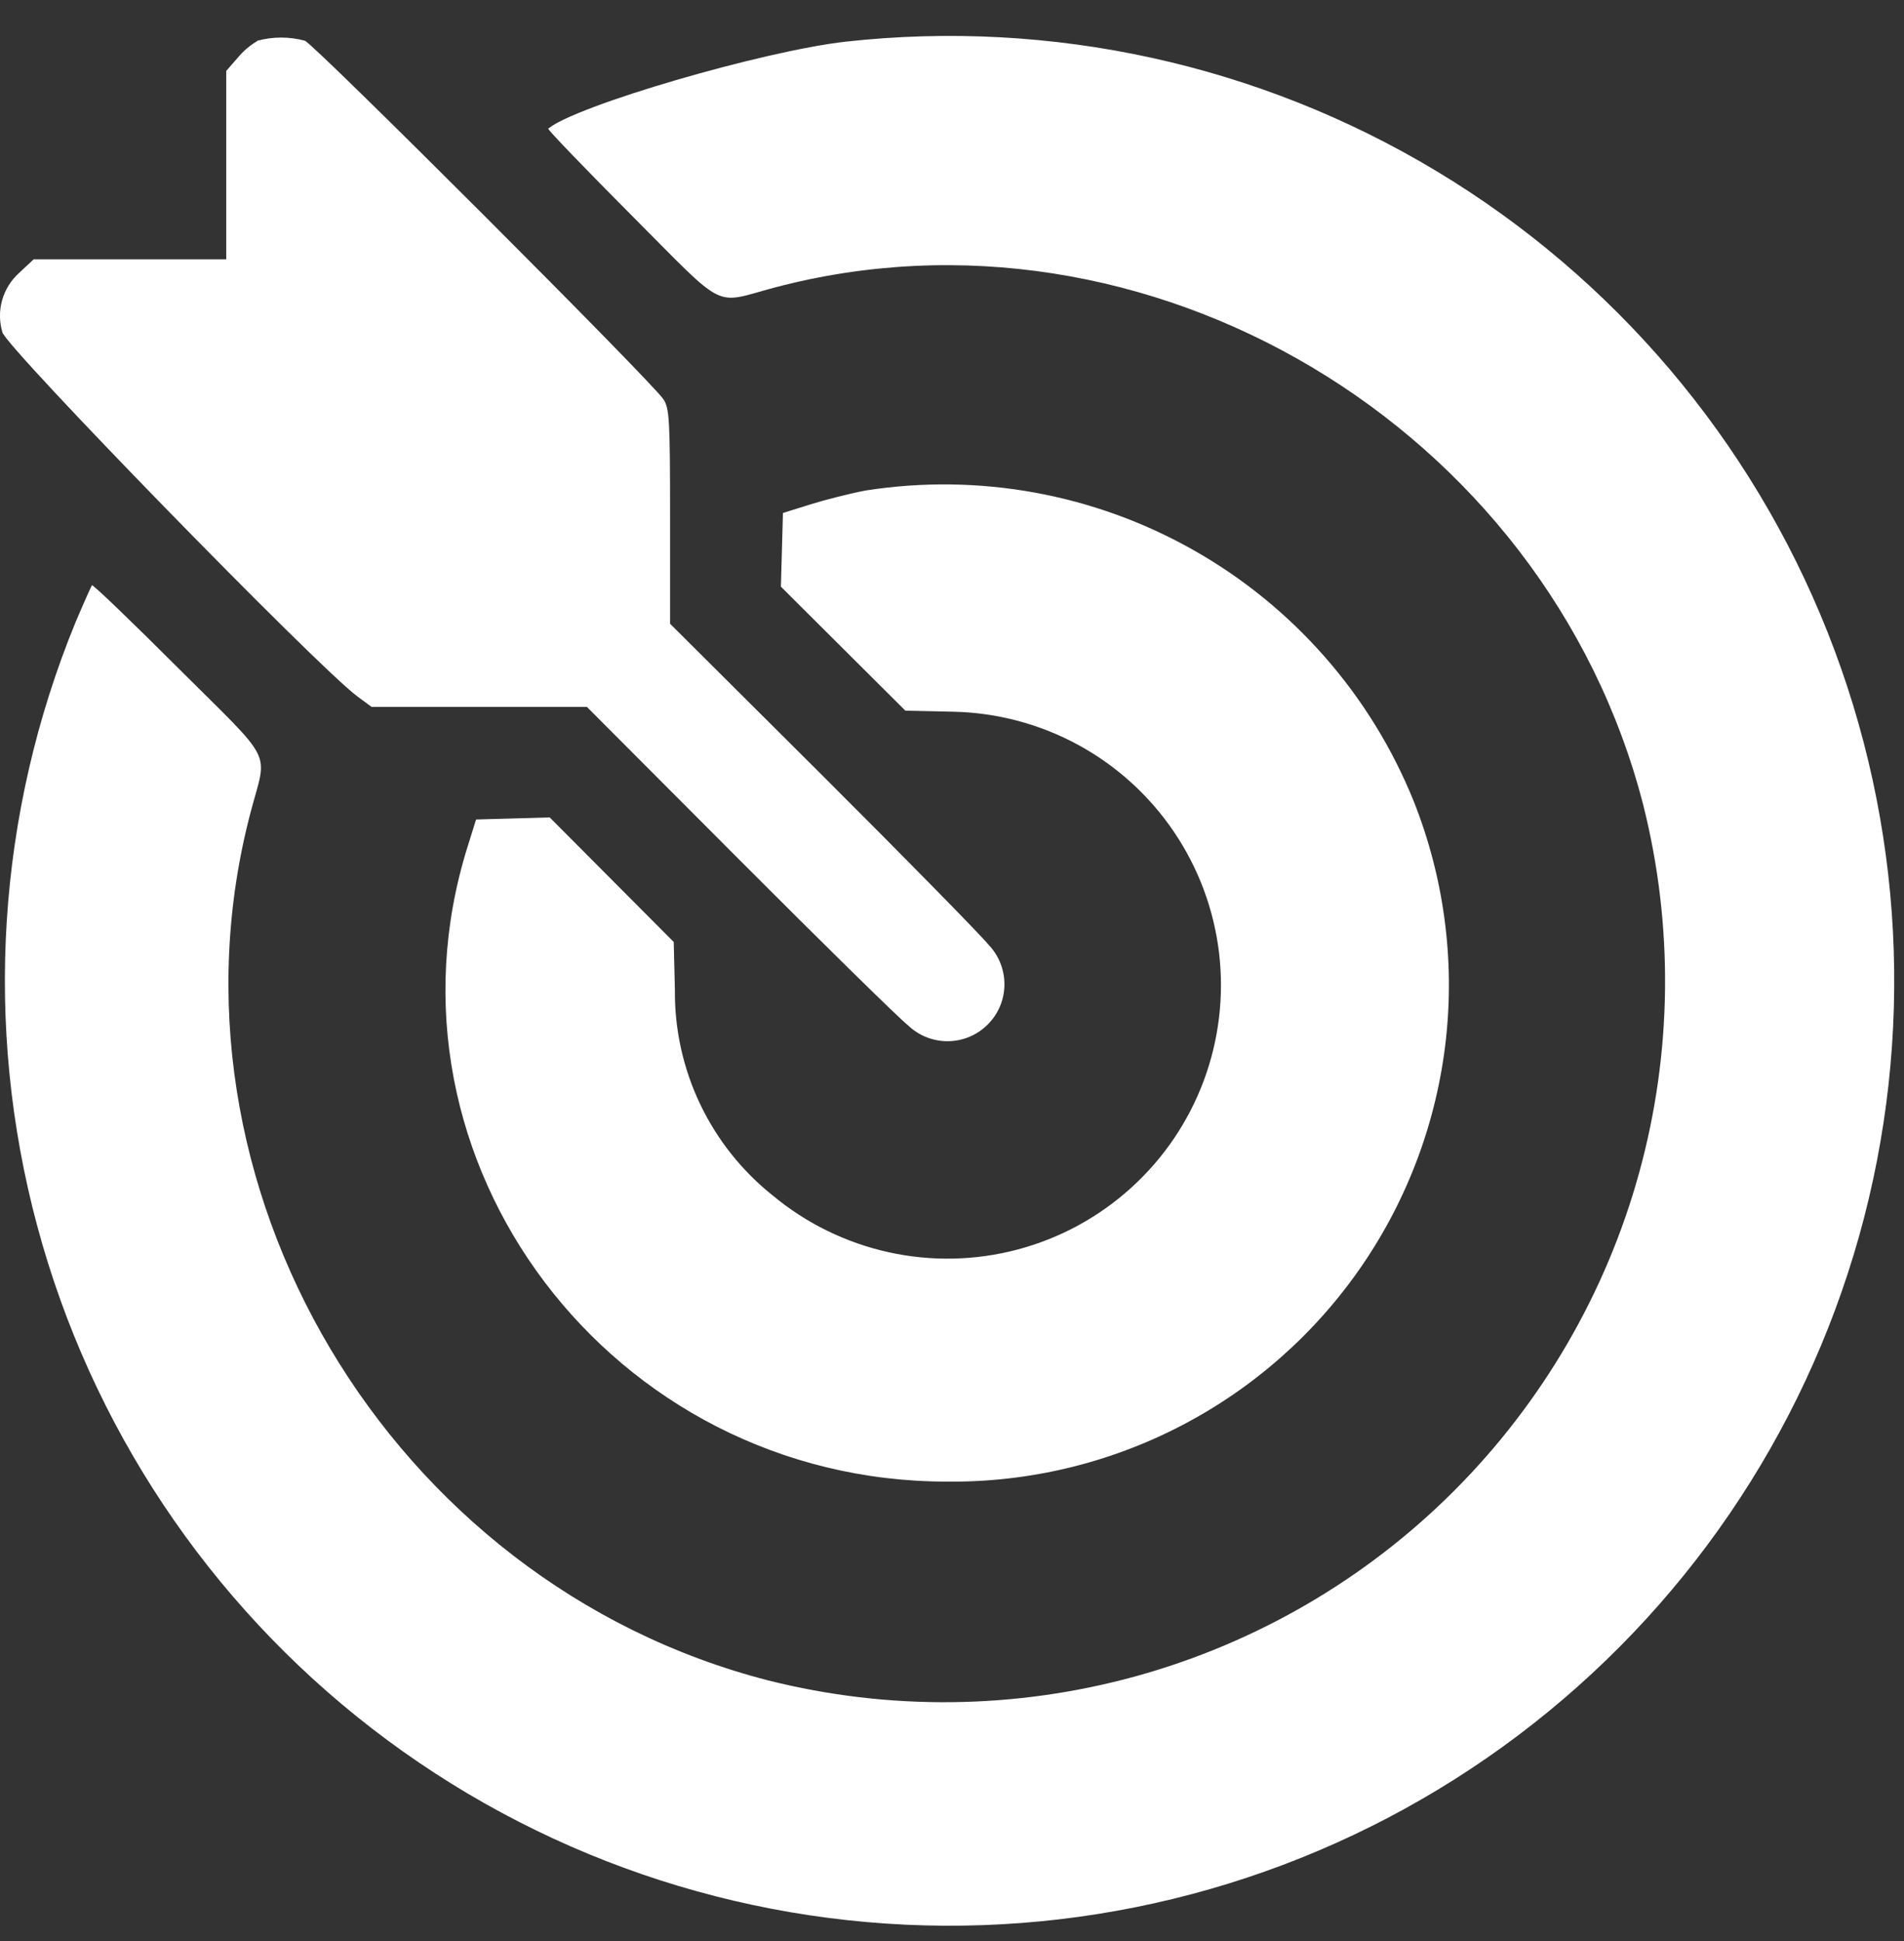 <svg width="52" height="53" viewBox="0 0 52 53" fill="none" xmlns="http://www.w3.org/2000/svg">
<rect x="0" y="0" width="52" height="53" fill="#333333" stroke="none"/>
<path fill-rule="evenodd" clip-rule="evenodd" d="M7.032 1.117C6.83 1.236 6.65 1.388 6.5 1.568L6.179 1.936V7.081H0.919L0.513 7.46C0.295 7.659 0.137 7.916 0.057 8.2C-0.022 8.485 -0.02 8.786 0.064 9.069C0.135 9.455 8.664 18.203 9.755 19.011L10.149 19.302H16.029L20.17 23.453C22.447 25.736 24.531 27.782 24.8 27.998C25.094 28.279 25.486 28.434 25.893 28.43C26.3 28.426 26.689 28.262 26.976 27.974C27.264 27.687 27.428 27.298 27.432 26.891C27.436 26.484 27.281 26.092 27 25.798C26.783 25.529 24.738 23.446 22.455 21.168L18.3 17.031V14.101C18.3 11.453 18.282 11.145 18.118 10.901C17.809 10.428 8.586 1.21 8.328 1.112C7.902 0.997 7.454 0.997 7.028 1.112M23.1 1.137C20.83 1.393 15.712 2.89 14.973 3.513C14.948 3.534 15.973 4.598 17.246 5.877C19.882 8.521 19.455 8.304 21.146 7.854C31.317 5.154 42.217 11.639 44.877 21.974C45.71 25.277 45.672 28.74 44.766 32.025C43.86 35.309 42.117 38.301 39.708 40.711C37.299 43.12 34.306 44.862 31.023 45.769C27.738 46.675 24.276 46.714 20.972 45.881C10.638 43.221 4.152 32.321 6.852 22.15C7.302 20.45 7.519 20.883 4.875 18.25C3.6 16.975 2.533 15.95 2.511 15.981C2.489 16.012 2.289 16.459 2.064 16.988C-0.082 22.218 -0.45 28.007 1.015 33.467C2.479 38.926 5.697 43.754 10.172 47.207C14.647 50.66 20.133 52.548 25.786 52.581C31.438 52.613 36.945 50.788 41.459 47.386C45.974 43.984 49.246 39.194 50.774 33.752C52.301 28.309 51.998 22.516 49.913 17.262C47.827 12.008 44.074 7.584 39.23 4.671C34.385 1.758 28.718 0.516 23.1 1.137ZM23.652 13.391C23.233 13.47 22.552 13.641 22.137 13.771L21.383 14.007L21.355 15.013L21.327 16.019L23.027 17.712L24.727 19.405L26.038 19.433C27.23 19.459 28.399 19.769 29.447 20.339C30.494 20.909 31.39 21.722 32.059 22.709C32.728 23.696 33.151 24.829 33.293 26.013C33.434 27.197 33.29 28.398 32.873 29.515C32.455 30.632 31.776 31.633 30.892 32.433C30.009 33.234 28.946 33.812 27.793 34.117C26.641 34.423 25.431 34.449 24.267 34.191C23.102 33.934 22.017 33.402 21.1 32.639C20.259 31.968 19.582 31.114 19.119 30.143C18.657 29.171 18.422 28.107 18.432 27.031L18.4 25.72L16.707 24.02L15.014 22.32L14.008 22.348L13.002 22.376L12.768 23.125C10.084 31.703 16.702 40.455 25.868 40.455C28.095 40.478 30.293 39.952 32.268 38.924C34.244 37.896 35.936 36.397 37.195 34.56C38.454 32.724 39.241 30.605 39.488 28.392C39.734 26.179 39.431 23.939 38.607 21.87C37.436 18.977 35.321 16.565 32.605 15.026C29.89 13.486 26.734 12.911 23.65 13.392" fill="white"/>
</svg>
